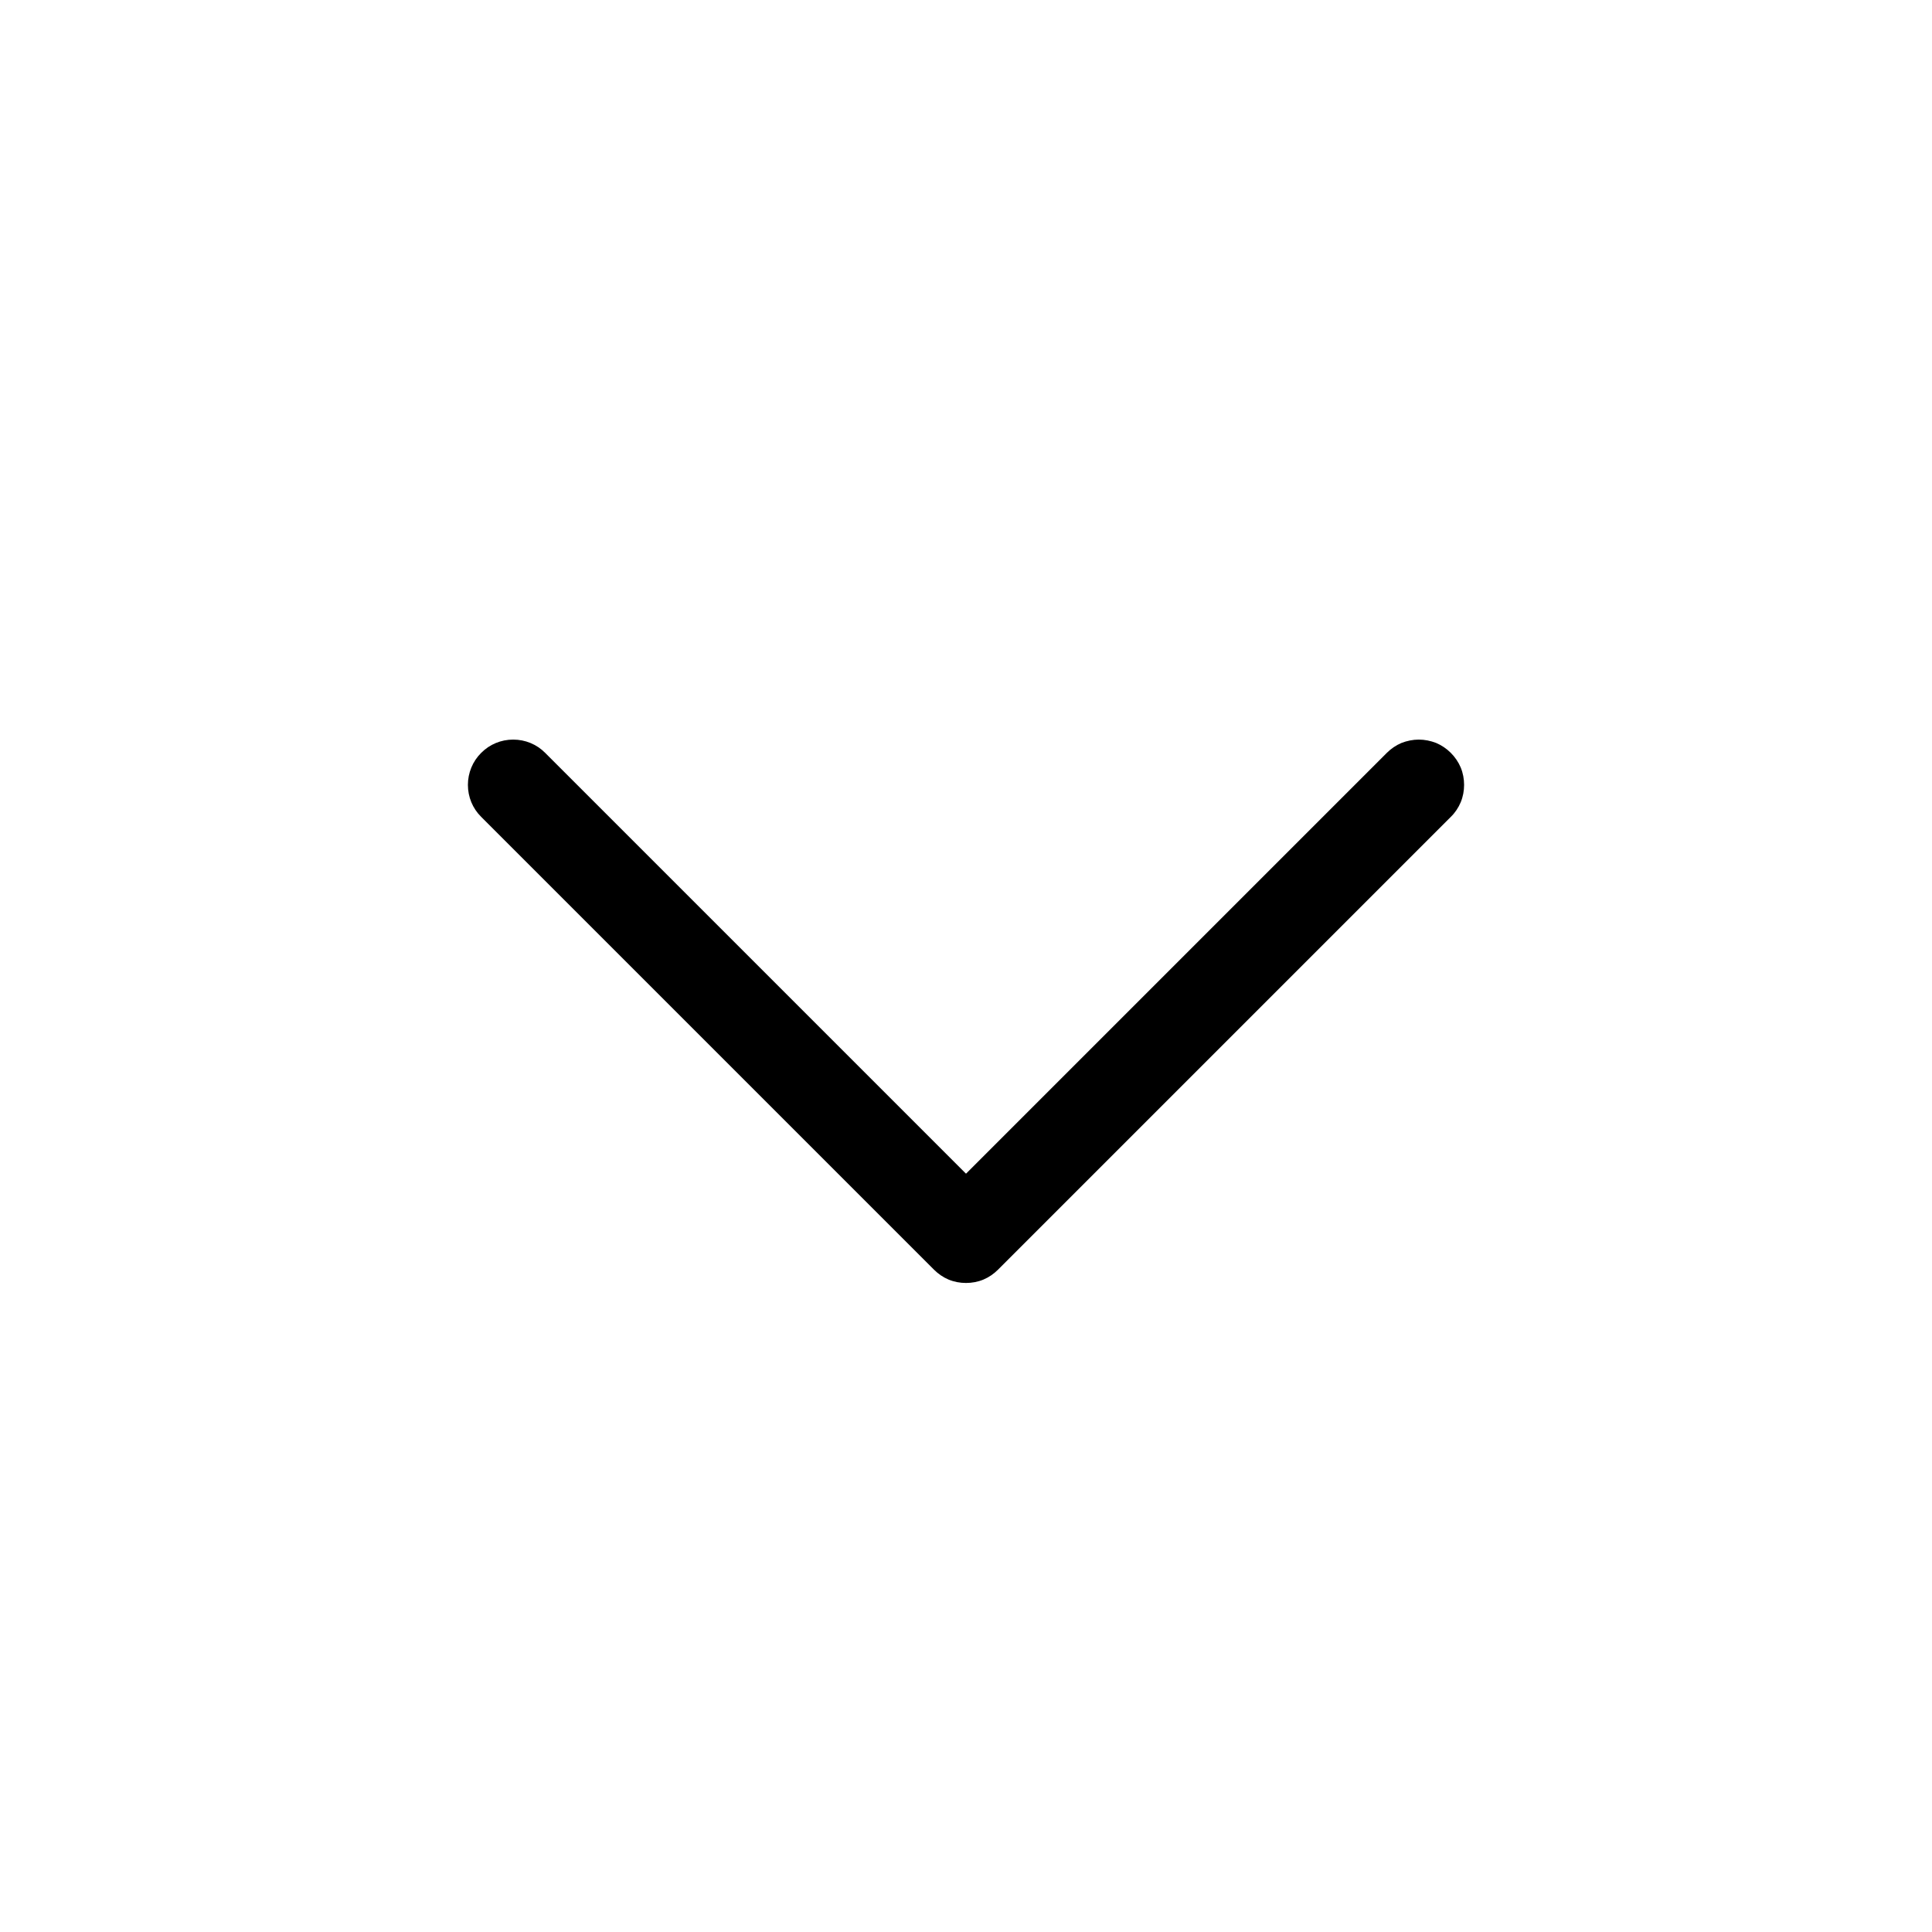 <svg width="16" height="16" viewBox="0 0 16 16" fill="none" xmlns="http://www.w3.org/2000/svg">
<path d="M12.015 6.765L8.265 10.515C8.23 10.55 8.189 10.578 8.144 10.597C8.098 10.616 8.049 10.625 8 10.625C7.951 10.625 7.902 10.616 7.856 10.597C7.811 10.578 7.77 10.55 7.735 10.515L3.985 6.765C3.914 6.695 3.875 6.6 3.875 6.5C3.875 6.401 3.914 6.305 3.985 6.235C4.055 6.164 4.15 6.125 4.25 6.125C4.35 6.125 4.445 6.164 4.515 6.235L8 9.72L11.485 6.235C11.52 6.2 11.561 6.172 11.606 6.153C11.652 6.135 11.701 6.125 11.75 6.125C11.799 6.125 11.848 6.135 11.894 6.153C11.939 6.172 11.98 6.2 12.015 6.235C12.05 6.27 12.078 6.311 12.097 6.356C12.116 6.402 12.125 6.451 12.125 6.5C12.125 6.549 12.116 6.598 12.097 6.644C12.078 6.689 12.05 6.731 12.015 6.765Z" fill="currentColor"/>
</svg>
